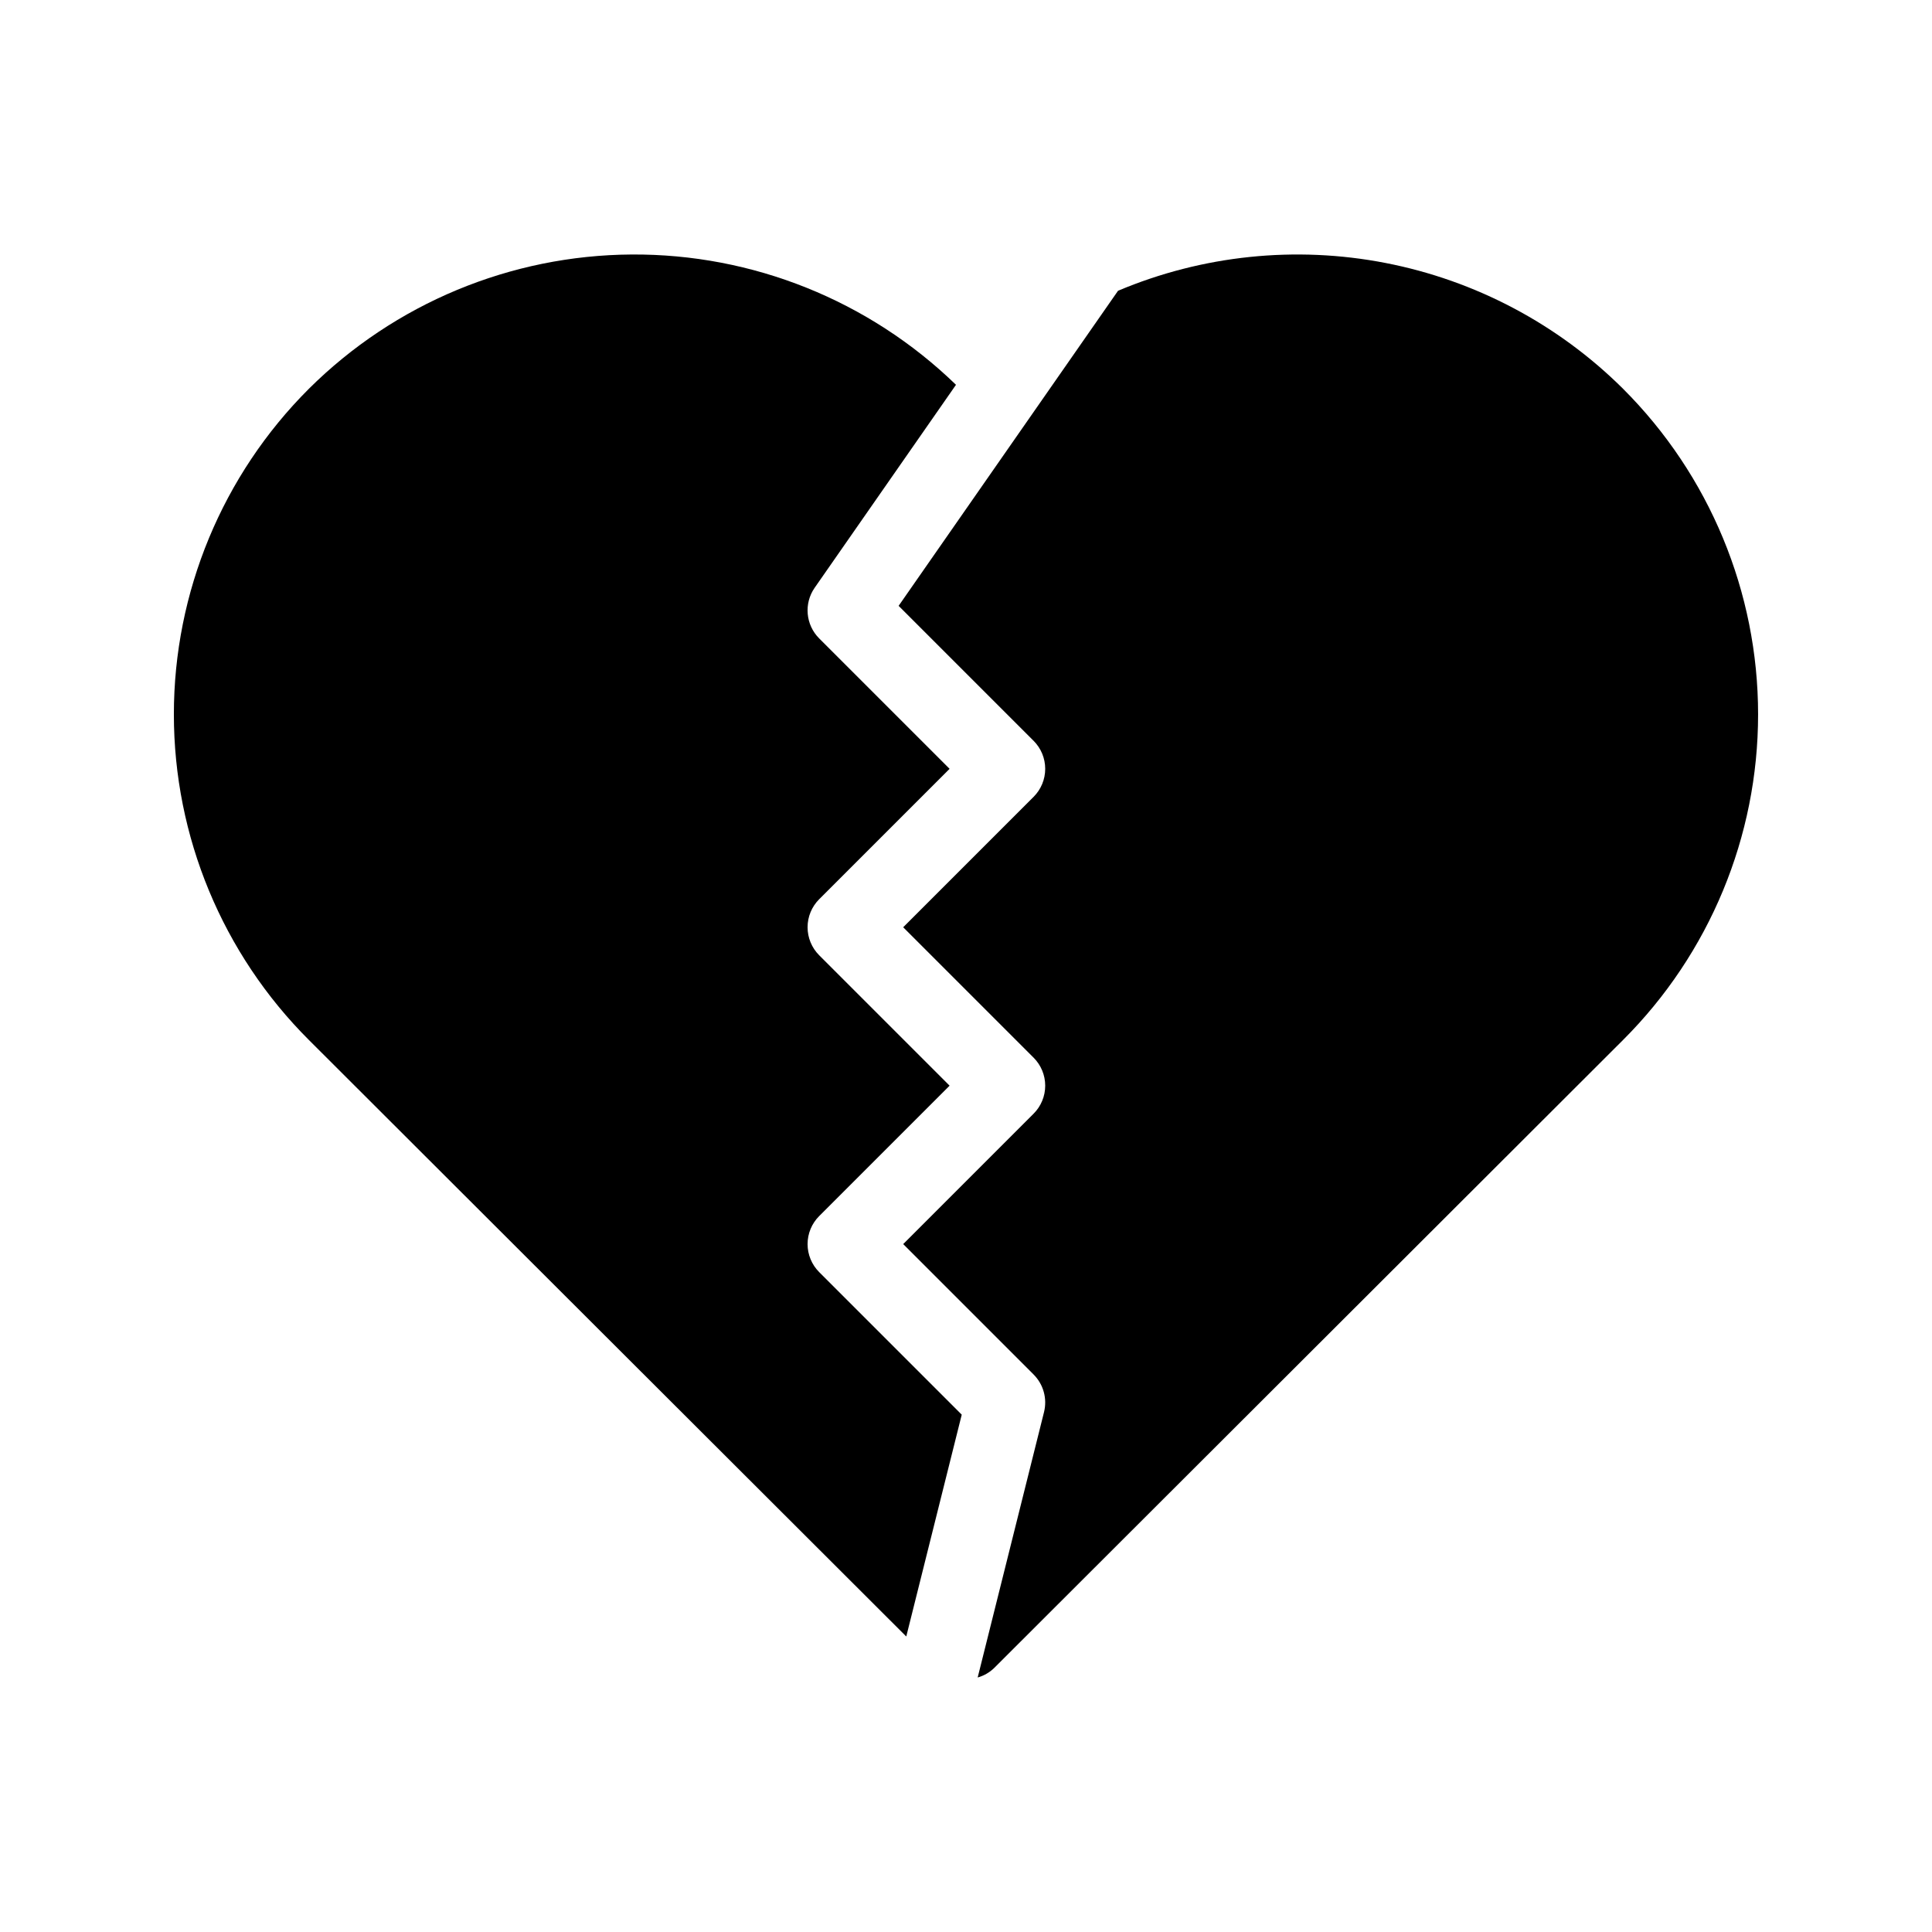 <?xml version="1.0" encoding="UTF-8"?>
<!-- Uploaded to: SVG Repo, www.svgrepo.com, Generator: SVG Repo Mixer Tools -->
<svg fill="#000000" width="800px" height="800px" version="1.1" viewBox="144 144 512 512" xmlns="http://www.w3.org/2000/svg">
 <g>
  <path d="m398.87 518.9-37.781-37.781c-1.969-1.969-3.074-4.641-3.074-7.422 0-2.785 1.105-5.453 3.074-7.422l34.562-34.562-34.562-34.562c-1.969-1.969-3.074-4.641-3.074-7.422 0-2.785 1.105-5.453 3.074-7.422l34.562-34.562-34.562-34.562c-3.598-3.598-4.098-9.258-1.188-13.43l37.445-53.777c-23.023-22.328-53.887-34.727-85.957-34.531-32.07 0.199-62.785 12.973-85.531 35.582-22.91 22.875-35.785 53.922-35.781 86.297 0 32.375 12.879 63.422 35.793 86.293 2.594 2.586 125.1 124.91 158.3 158.07z"/>
  <path d="m574.13 247.03c-17.219-17.113-39.137-28.719-62.969-33.344-23.832-4.625-48.504-2.059-70.871 7.371l-58.145 83.496 35.773 35.773c1.969 1.969 3.074 4.637 3.074 7.422 0 2.781-1.105 5.453-3.074 7.422l-34.562 34.562 34.562 34.562c1.969 1.969 3.074 4.637 3.074 7.422 0 2.781-1.105 5.453-3.074 7.418l-34.562 34.562 34.562 34.562v0.004c2.606 2.606 3.652 6.387 2.758 9.961l-17.582 70.328c1.625-0.453 3.113-1.305 4.328-2.473l166.71-166.48c22.91-22.871 35.785-53.914 35.781-86.285 0-32.371-12.879-63.414-35.789-86.285z"/>
 </g>
</svg>